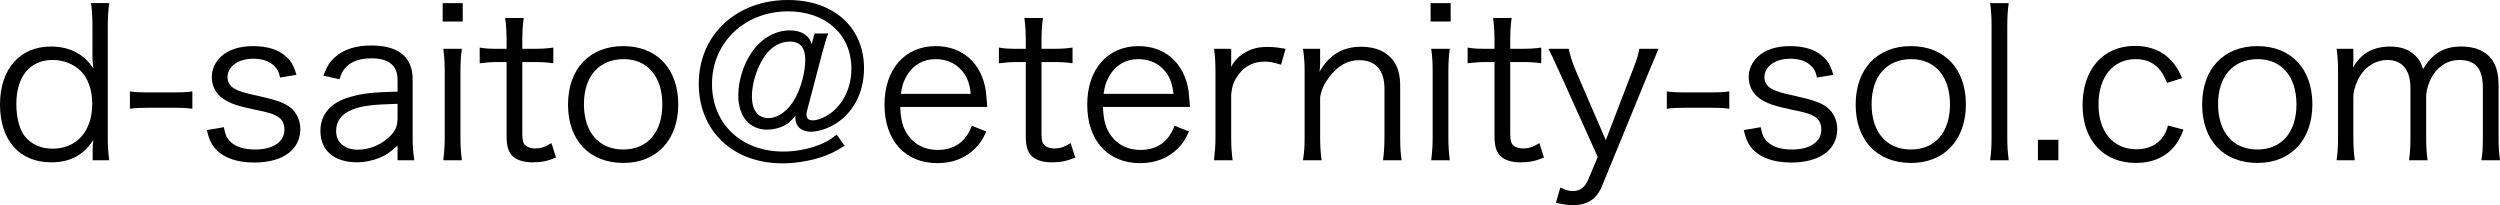<?xml version="1.0" encoding="UTF-8"?>
<svg id="_レイヤー_1" data-name="レイヤー 1" xmlns="http://www.w3.org/2000/svg" width="390" height="32" version="1.1" viewBox="0 0 390 32">
  <defs>
    <style>
      .cls-1 {
        fill: #000;
        stroke-width: 0px;
      }
    </style>
  </defs>
  <path class="cls-1" d="M14.456,23.42c0-.452.032-1.032.097-1.581-1.517,2.355-3.614,3.484-6.55,3.484-4.969,0-8.002-3.419-8.002-9.032C0,10.774,3.098,7.258,7.938,7.258c2.936,0,5.195,1.193,6.615,3.419l-.032-.484c-.097-.677-.097-.968-.097-1.71v-4.322c0-1.516-.065-2.452-.226-3.678h2.84c-.162,1.29-.226,2.226-.226,3.645v17.161c0,1.613.065,2.451.226,3.71h-2.582v-1.581ZM2.549,16.226c0,2.129.484,3.968,1.323,5.032,1.001,1.258,2.517,1.936,4.324,1.936,3.776,0,6.195-2.742,6.195-7,0-2.129-.645-4-1.807-5.129-1.13-1.097-2.678-1.71-4.389-1.71-3.517,0-5.647,2.581-5.647,6.871Z"/>
  <path class="cls-1" d="M20.265,14.258c.904.129,1.581.161,2.936.161h3.84c1.388,0,2.065-.032,2.969-.161v2.71c-.904-.129-1.613-.161-2.969-.161h-3.84c-1.291,0-2.033.032-2.936.161v-2.71Z"/>
  <path class="cls-1" d="M34.915,19.839c.226,1.193.484,1.774,1.129,2.355.807.742,2.098,1.129,3.743,1.129,2.807,0,4.582-1.193,4.582-3.097,0-.903-.323-1.581-1.001-2-.775-.484-1.42-.677-3.808-1.161-2.581-.548-3.678-.935-4.775-1.677-1.13-.774-1.743-1.968-1.743-3.387,0-1.161.484-2.258,1.388-3.129,1.13-1.097,2.872-1.677,5.034-1.677,2.194,0,3.904.516,5.066,1.548.839.71,1.291,1.452,1.71,2.935l-2.549.419c-.194-.871-.355-1.258-.807-1.71-.742-.806-1.904-1.226-3.356-1.226-2.356,0-4.034,1.194-4.034,2.903,0,.742.388,1.387,1.097,1.774.743.419,1.582.677,3.582,1.097,3.13.71,4.163,1.097,5.131,1.839,1,.807,1.549,2.033,1.549,3.355,0,3.226-2.743,5.226-7.163,5.226-2.937,0-5.195-.871-6.389-2.516-.484-.677-.71-1.226-1.033-2.548l2.646-.451Z"/>
  <path class="cls-1" d="M62.02,22.71c-1.258,1.129-1.871,1.549-2.968,1.968-1.097.419-2.259.645-3.356.645-3.549,0-5.711-1.839-5.711-4.903,0-2.58,1.613-4.451,4.614-5.29,1.905-.548,3.453-.742,7.421-.839v-1.871c0-2.194-1.387-3.323-4.065-3.323-1.775,0-3.098.451-4.001,1.387-.42.451-.678.903-1.001,1.871l-2.516-.548c.58-1.484,1-2.161,1.806-2.871,1.324-1.226,3.26-1.839,5.679-1.839,4.259,0,6.453,1.807,6.453,5.29v9.064c0,1.452.065,2.258.258,3.549h-2.614v-2.29ZM62.02,16.194c-3.84.096-5.678.322-7.131.935-1.646.677-2.452,1.774-2.452,3.323,0,1.774,1.323,2.903,3.42,2.903,1.872,0,3.905-.903,5.163-2.29.742-.806,1-1.484,1-2.774v-2.097Z"/>
  <path class="cls-1" d="M72.185.484v2.871h-3.13V.484h3.13ZM72.056,7.613c-.162,1.129-.226,2.033-.226,3.646v10.097c0,1.484.065,2.387.226,3.645h-2.904c.162-1.387.226-2.29.226-3.645v-10.097c0-1.549-.064-2.516-.226-3.646h2.904Z"/>
  <path class="cls-1" d="M81.705,2.806c-.162,1.032-.226,2.193-.226,3.581v1.226h1.549c1.484,0,2.162-.032,3.291-.193v2.452c-1.033-.161-1.84-.194-3.291-.194h-1.549v11.226c0,.936.129,1.42.42,1.71.356.355.904.549,1.582.549.839,0,1.484-.194,2.549-.839l.71,2.258c-1.323.548-2.323.742-3.647.742-1.419,0-2.516-.355-3.162-1-.645-.645-.903-1.581-.903-3.097v-11.549h-1.291c-1.097,0-1.839.065-2.904.194v-2.452c.904.161,1.549.193,2.904.193h1.291v-1.226c0-1.29-.065-2.516-.226-3.581h2.904Z"/>
  <path class="cls-1" d="M88.611,16.323c0-5.581,3.356-9.129,8.616-9.129s8.582,3.548,8.582,9.096c0,5.516-3.355,9.129-8.551,9.129-5.291,0-8.647-3.516-8.647-9.097ZM91.095,16.258c0,4.387,2.356,7.064,6.131,7.064s6.098-2.677,6.098-7.032-2.323-7.064-6.034-7.064c-3.84,0-6.195,2.677-6.195,7.032Z"/>
  <path class="cls-1" d="M131.753,22.742c-1.677,1.032-2.485,1.419-3.936,1.871-1.84.548-3.84.871-5.743.871-7.744,0-13.068-5.065-13.068-12.42,0-7.581,5.84-13.064,13.907-13.064,7.131,0,11.874,4.258,11.874,10.645,0,3.775-1.646,6.936-4.517,8.71-1.226.742-2.678,1.193-3.807,1.193-1.453,0-2.388-.838-2.388-2.161,0-.097,0-.226.032-.387-.678.871-1.065,1.226-1.742,1.581-.808.419-1.776.645-2.711.645-2.71,0-4.485-2.097-4.485-5.322,0-2.29.807-4.871,2.098-6.742,1.484-2.161,3.678-3.419,5.936-3.419,1.84,0,3.033.774,3.421,2.161l.451-1.678h2.13c-.323.806-.516,1.452-.936,3.032l-2.323,8.839c-.097.258-.13.516-.13.742,0,.645.291.935,1.001.935.743,0,1.84-.451,2.743-1.097,2.065-1.548,3.26-4.065,3.26-6.968,0-5.322-4.001-8.935-9.874-8.935-6.775,0-11.874,4.871-11.874,11.323,0,6.226,4.581,10.549,11.132,10.549,1.839,0,3.775-.355,5.453-1,1.13-.419,1.711-.742,2.872-1.645l1.226,1.742ZM119.169,8.935c-1.13,1.742-1.872,4.129-1.872,6.097,0,2.161.937,3.387,2.582,3.387,1.548,0,3.162-1.226,4.194-3.129.936-1.742,1.549-4.097,1.549-6,0-1.839-.807-2.806-2.388-2.806s-3.033.871-4.065,2.451Z"/>
  <path class="cls-1" d="M140.435,16.678c.097,2.161.42,3.355,1.291,4.516,1.033,1.419,2.614,2.193,4.55,2.193,2.614,0,4.421-1.29,5.324-3.774l2.259.903c-.614,1.355-1.033,1.936-1.775,2.677-1.517,1.484-3.485,2.258-5.841,2.258-5.066,0-8.26-3.548-8.26-9.129,0-5.516,3.162-9.129,8.002-9.129,4.163,0,7.163,2.677,7.808,7,.032.355.162,1.613.226,2.484h-13.585ZM151.438,14.645c-.193-1.806-.678-2.968-1.71-3.968-1.001-.968-2.259-1.452-3.807-1.452-1.969,0-3.614,1-4.582,2.806-.452.807-.614,1.387-.807,2.613h10.905Z"/>
  <path class="cls-1" d="M162.702,2.806c-.162,1.032-.226,2.193-.226,3.581v1.226h1.549c1.484,0,2.162-.032,3.291-.193v2.452c-1.033-.161-1.84-.194-3.291-.194h-1.549v11.226c0,.936.129,1.42.42,1.71.356.355.904.549,1.582.549.839,0,1.484-.194,2.549-.839l.71,2.258c-1.323.548-2.323.742-3.647.742-1.419,0-2.516-.355-3.162-1-.645-.645-.903-1.581-.903-3.097v-11.549h-1.291c-1.097,0-1.839.065-2.904.194v-2.452c.904.161,1.549.193,2.904.193h1.291v-1.226c0-1.29-.065-2.516-.226-3.581h2.904Z"/>
  <path class="cls-1" d="M172.059,16.678c.097,2.161.42,3.355,1.291,4.516,1.033,1.419,2.614,2.193,4.55,2.193,2.614,0,4.421-1.29,5.324-3.774l2.259.903c-.614,1.355-1.033,1.936-1.775,2.677-1.517,1.484-3.485,2.258-5.841,2.258-5.066,0-8.26-3.548-8.26-9.129,0-5.516,3.162-9.129,8.002-9.129,4.163,0,7.163,2.677,7.808,7,.032.355.162,1.613.226,2.484h-13.585ZM183.062,14.645c-.193-1.806-.678-2.968-1.71-3.968-1.001-.968-2.259-1.452-3.807-1.452-1.969,0-3.614,1-4.582,2.806-.452.807-.614,1.387-.807,2.613h10.905Z"/>
  <path class="cls-1" d="M199.842,10.097c-1.226-.387-1.806-.484-2.614-.484-1.646,0-3.001.678-3.969,1.968-.774,1-1.065,1.774-1.194,3.226v6.58c0,1.452.064,2.355.226,3.613h-2.904c.162-1.484.226-2.322.226-3.645v-10.097c0-1.613-.065-2.484-.226-3.646h2.679v1.839c0,.258,0,.742-.032.968.614-1,1.097-1.516,1.775-1.968,1.226-.806,2.323-1.129,3.872-1.129.968,0,1.517.064,2.872.29l-.71,2.484Z"/>
  <path class="cls-1" d="M203.263,25c.194-1.226.258-2.097.258-3.645v-10.097c0-1.452-.064-2.355-.258-3.646h2.679v2.194c0,.387,0,.645-.097,1.387,1.517-2.645,3.613-3.903,6.517-3.903,2.323,0,4.13.839,5.163,2.419.613.935.903,2.129.903,3.71v7.968c0,1.645.065,2.548.226,3.613h-2.904c.161-1.258.226-2.226.226-3.645v-7.516c0-2.903-1.388-4.451-3.936-4.451-1.807,0-3.26.806-4.615,2.548-.839,1.097-1.226,1.903-1.484,3.193v6.226c0,1.419.064,2.387.226,3.645h-2.904Z"/>
  <path class="cls-1" d="M226.303.484v2.871h-3.13V.484h3.13ZM226.174,7.613c-.162,1.129-.226,2.033-.226,3.646v10.097c0,1.484.065,2.387.226,3.645h-2.904c.162-1.387.226-2.29.226-3.645v-10.097c0-1.549-.064-2.516-.226-3.646h2.904Z"/>
  <path class="cls-1" d="M235.822,2.806c-.162,1.032-.226,2.193-.226,3.581v1.226h1.549c1.484,0,2.162-.032,3.291-.193v2.452c-1.033-.161-1.84-.194-3.291-.194h-1.549v11.226c0,.936.129,1.42.42,1.71.356.355.904.549,1.582.549.839,0,1.484-.194,2.549-.839l.71,2.258c-1.323.548-2.323.742-3.647.742-1.419,0-2.516-.355-3.162-1-.645-.645-.903-1.581-.903-3.097v-11.549h-1.291c-1.097,0-1.839.065-2.904.194v-2.452c.904.161,1.549.193,2.904.193h1.291v-1.226c0-1.29-.065-2.516-.226-3.581h2.904Z"/>
  <path class="cls-1" d="M243.34,11.387q-1.453-3.194-1.775-3.775h3.162c.162.903.58,2.194,1.097,3.42l4.679,10.838,4.163-10.838c.645-1.645.936-2.516,1.065-3.42h3.001c-.194.484-.743,1.742-1.582,3.775l-7.227,17.613c-.839,2.065-2.259,3-4.55,3-.71,0-1.42-.096-2.646-.355l.678-2.387c.904.419,1.355.548,1.969.548,1.097,0,1.871-.581,2.388-1.774l1.484-3.549-5.905-13.096Z"/>
  <path class="cls-1" d="M260.023,14.258c.904.129,1.582.161,2.937.161h3.84c1.388,0,2.065-.032,2.969-.161v2.71c-.904-.129-1.614-.161-2.969-.161h-3.84c-1.291,0-2.033.032-2.937.161v-2.71Z"/>
  <path class="cls-1" d="M274.672,19.839c.226,1.193.484,1.774,1.13,2.355.807.742,2.098,1.129,3.743,1.129,2.807,0,4.581-1.193,4.581-3.097,0-.903-.322-1.581-1-2-.775-.484-1.42-.677-3.808-1.161-2.581-.548-3.678-.935-4.775-1.677-1.13-.774-1.742-1.968-1.742-3.387,0-1.161.484-2.258,1.387-3.129,1.13-1.097,2.873-1.677,5.034-1.677,2.194,0,3.905.516,5.066,1.548.839.71,1.291,1.452,1.711,2.935l-2.55.419c-.193-.871-.355-1.258-.807-1.71-.743-.806-1.904-1.226-3.356-1.226-2.355,0-4.033,1.194-4.033,2.903,0,.742.387,1.387,1.097,1.774.742.419,1.581.677,3.582,1.097,3.13.71,4.162,1.097,5.13,1.839,1.001.807,1.549,2.033,1.549,3.355,0,3.226-2.743,5.226-7.163,5.226-2.936,0-5.195-.871-6.388-2.516-.485-.677-.71-1.226-1.033-2.548l2.646-.451Z"/>
  <path class="cls-1" d="M289.483,16.323c0-5.581,3.356-9.129,8.616-9.129s8.582,3.548,8.582,9.096c0,5.516-3.355,9.129-8.551,9.129-5.291,0-8.647-3.516-8.647-9.097ZM291.968,16.258c0,4.387,2.356,7.064,6.131,7.064s6.098-2.677,6.098-7.032-2.323-7.064-6.034-7.064c-3.84,0-6.195,2.677-6.195,7.032Z"/>
  <path class="cls-1" d="M313.362.484c-.162,1.161-.226,2.033-.226,3.645v17.258c0,1.452.064,2.323.226,3.613h-2.904c.162-1.161.226-2.161.226-3.613V4.097c0-1.581-.065-2.452-.226-3.613h2.904Z"/>
  <path class="cls-1" d="M321.107,21.806v3.194h-3.194v-3.194h3.194Z"/>
  <path class="cls-1" d="M338.048,12.935c-.937-2.516-2.485-3.71-4.873-3.71-3.549,0-5.808,2.774-5.808,7.097,0,4.258,2.323,6.968,5.937,6.968,1.84,0,3.356-.742,4.195-2.065.322-.484.484-.871.709-1.645l2.421.645c-.452,1.161-.775,1.774-1.324,2.484-1.419,1.774-3.484,2.71-6.098,2.71-5.066,0-8.325-3.516-8.325-9.032,0-5.581,3.227-9.226,8.164-9.226,2.678,0,4.84,1.032,6.228,2.968.451.613.742,1.129,1.129,2.065l-2.355.742Z"/>
  <path class="cls-1" d="M343.534,16.323c0-5.581,3.356-9.129,8.616-9.129s8.582,3.548,8.582,9.096c0,5.516-3.355,9.129-8.551,9.129-5.291,0-8.647-3.516-8.647-9.097ZM346.019,16.258c0,4.387,2.356,7.064,6.131,7.064s6.098-2.677,6.098-7.032-2.323-7.064-6.034-7.064c-3.84,0-6.195,2.677-6.195,7.032Z"/>
  <path class="cls-1" d="M364.509,25c.162-1.161.226-2.129.226-3.645v-10.097c0-1.613-.065-2.484-.226-3.646h2.614v1.775c0,.161-.032.548-.064,1.161.291-.548.581-.936,1.226-1.613,1.097-1.097,2.678-1.677,4.55-1.677,1.84,0,3.195.548,4.163,1.645.484.516.678.903,1,1.871,1.517-2.484,3.26-3.516,5.97-3.516,2.13,0,3.743.677,4.711,1.968.774,1.032,1.097,2.29,1.097,4.194v7.968c0,1.613.064,2.484.226,3.613h-2.904c.194-1.194.226-1.936.226-3.645v-7.613c0-3.064-1.13-4.387-3.711-4.387-1.614,0-3.131.871-4.066,2.355-.613.935-1.065,2.355-1.065,3.323v6.355c0,1.613.064,2.516.226,3.613h-2.904c.162-1.161.226-2,.226-3.645v-7.613c0-2.838-1.291-4.387-3.614-4.387-1.678,0-3.227.903-4.227,2.452-.581.871-1.066,2.387-1.066,3.226v6.323c0,1.484.065,2.355.226,3.645h-2.84Z"/>
</svg>